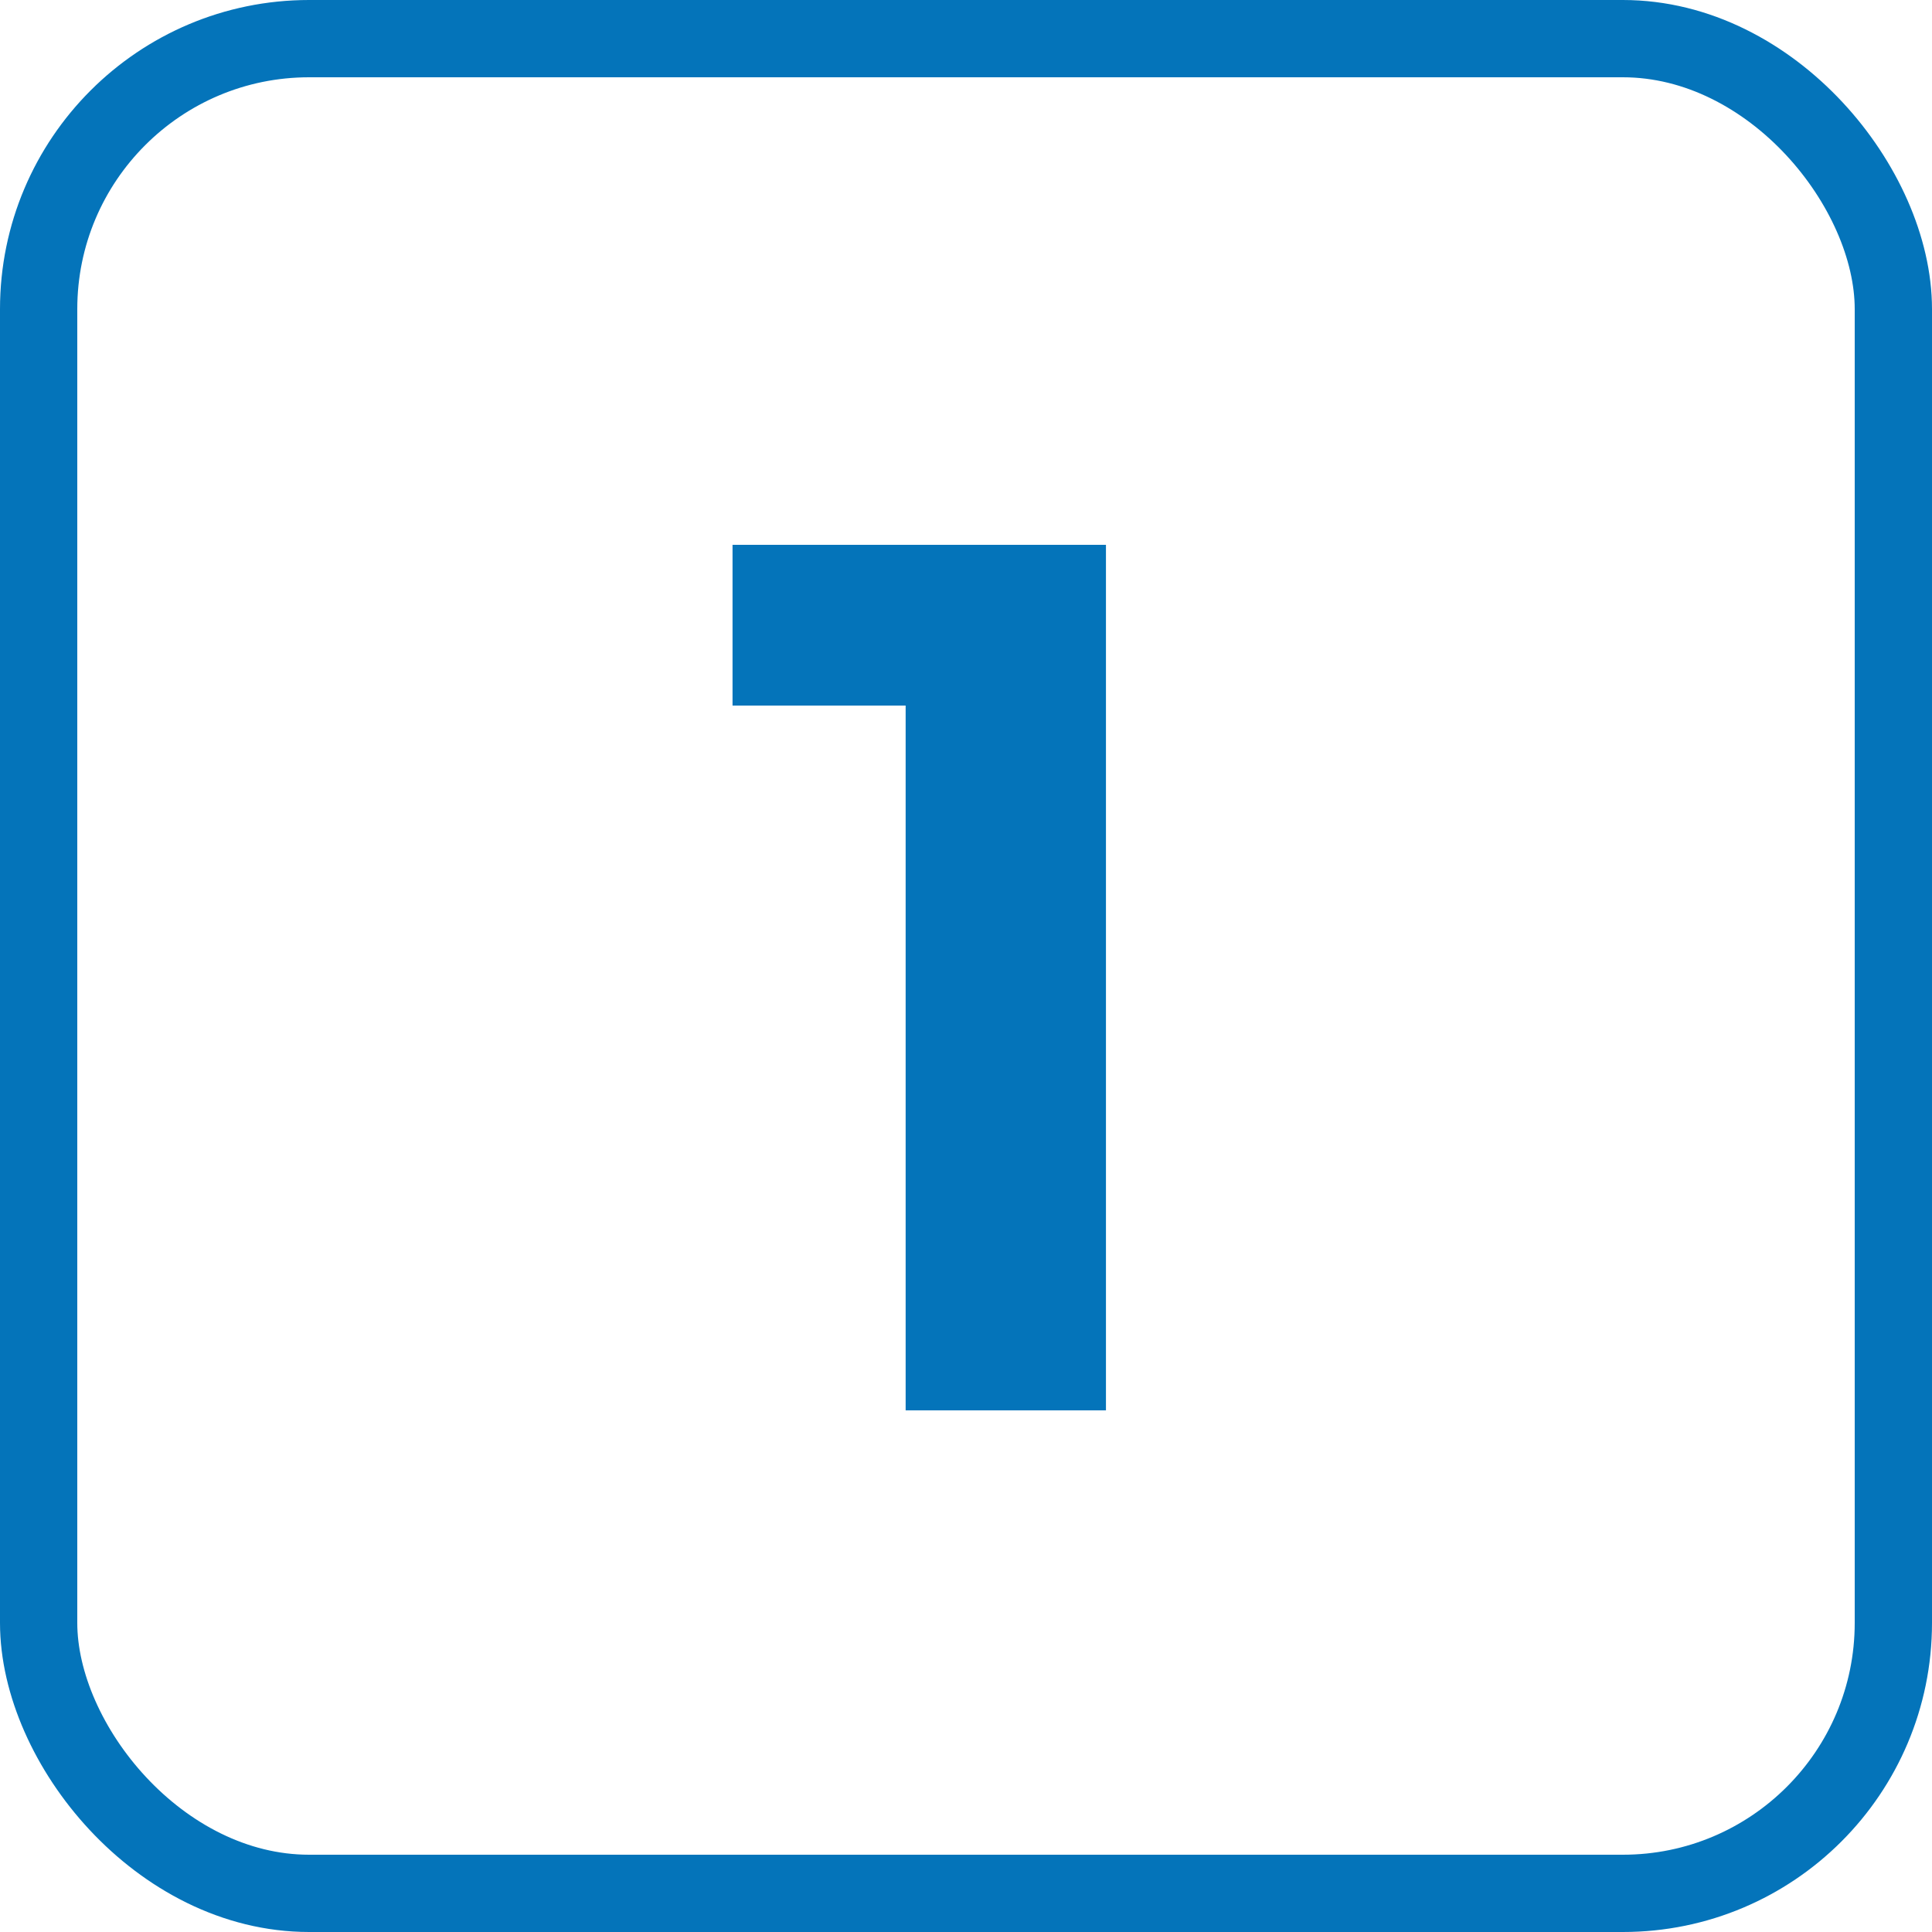 <svg xmlns="http://www.w3.org/2000/svg" width="50" height="50" viewBox="0 0 50 50" fill="none"><rect x="1" y="1" width="48" height="48" rx="7" stroke="#0474BA" stroke-width="2"></rect><path d="M18.958 14.1H28.622V36.5H23.438V18.26H18.958V14.1Z" fill="#0474BA"></path></svg>